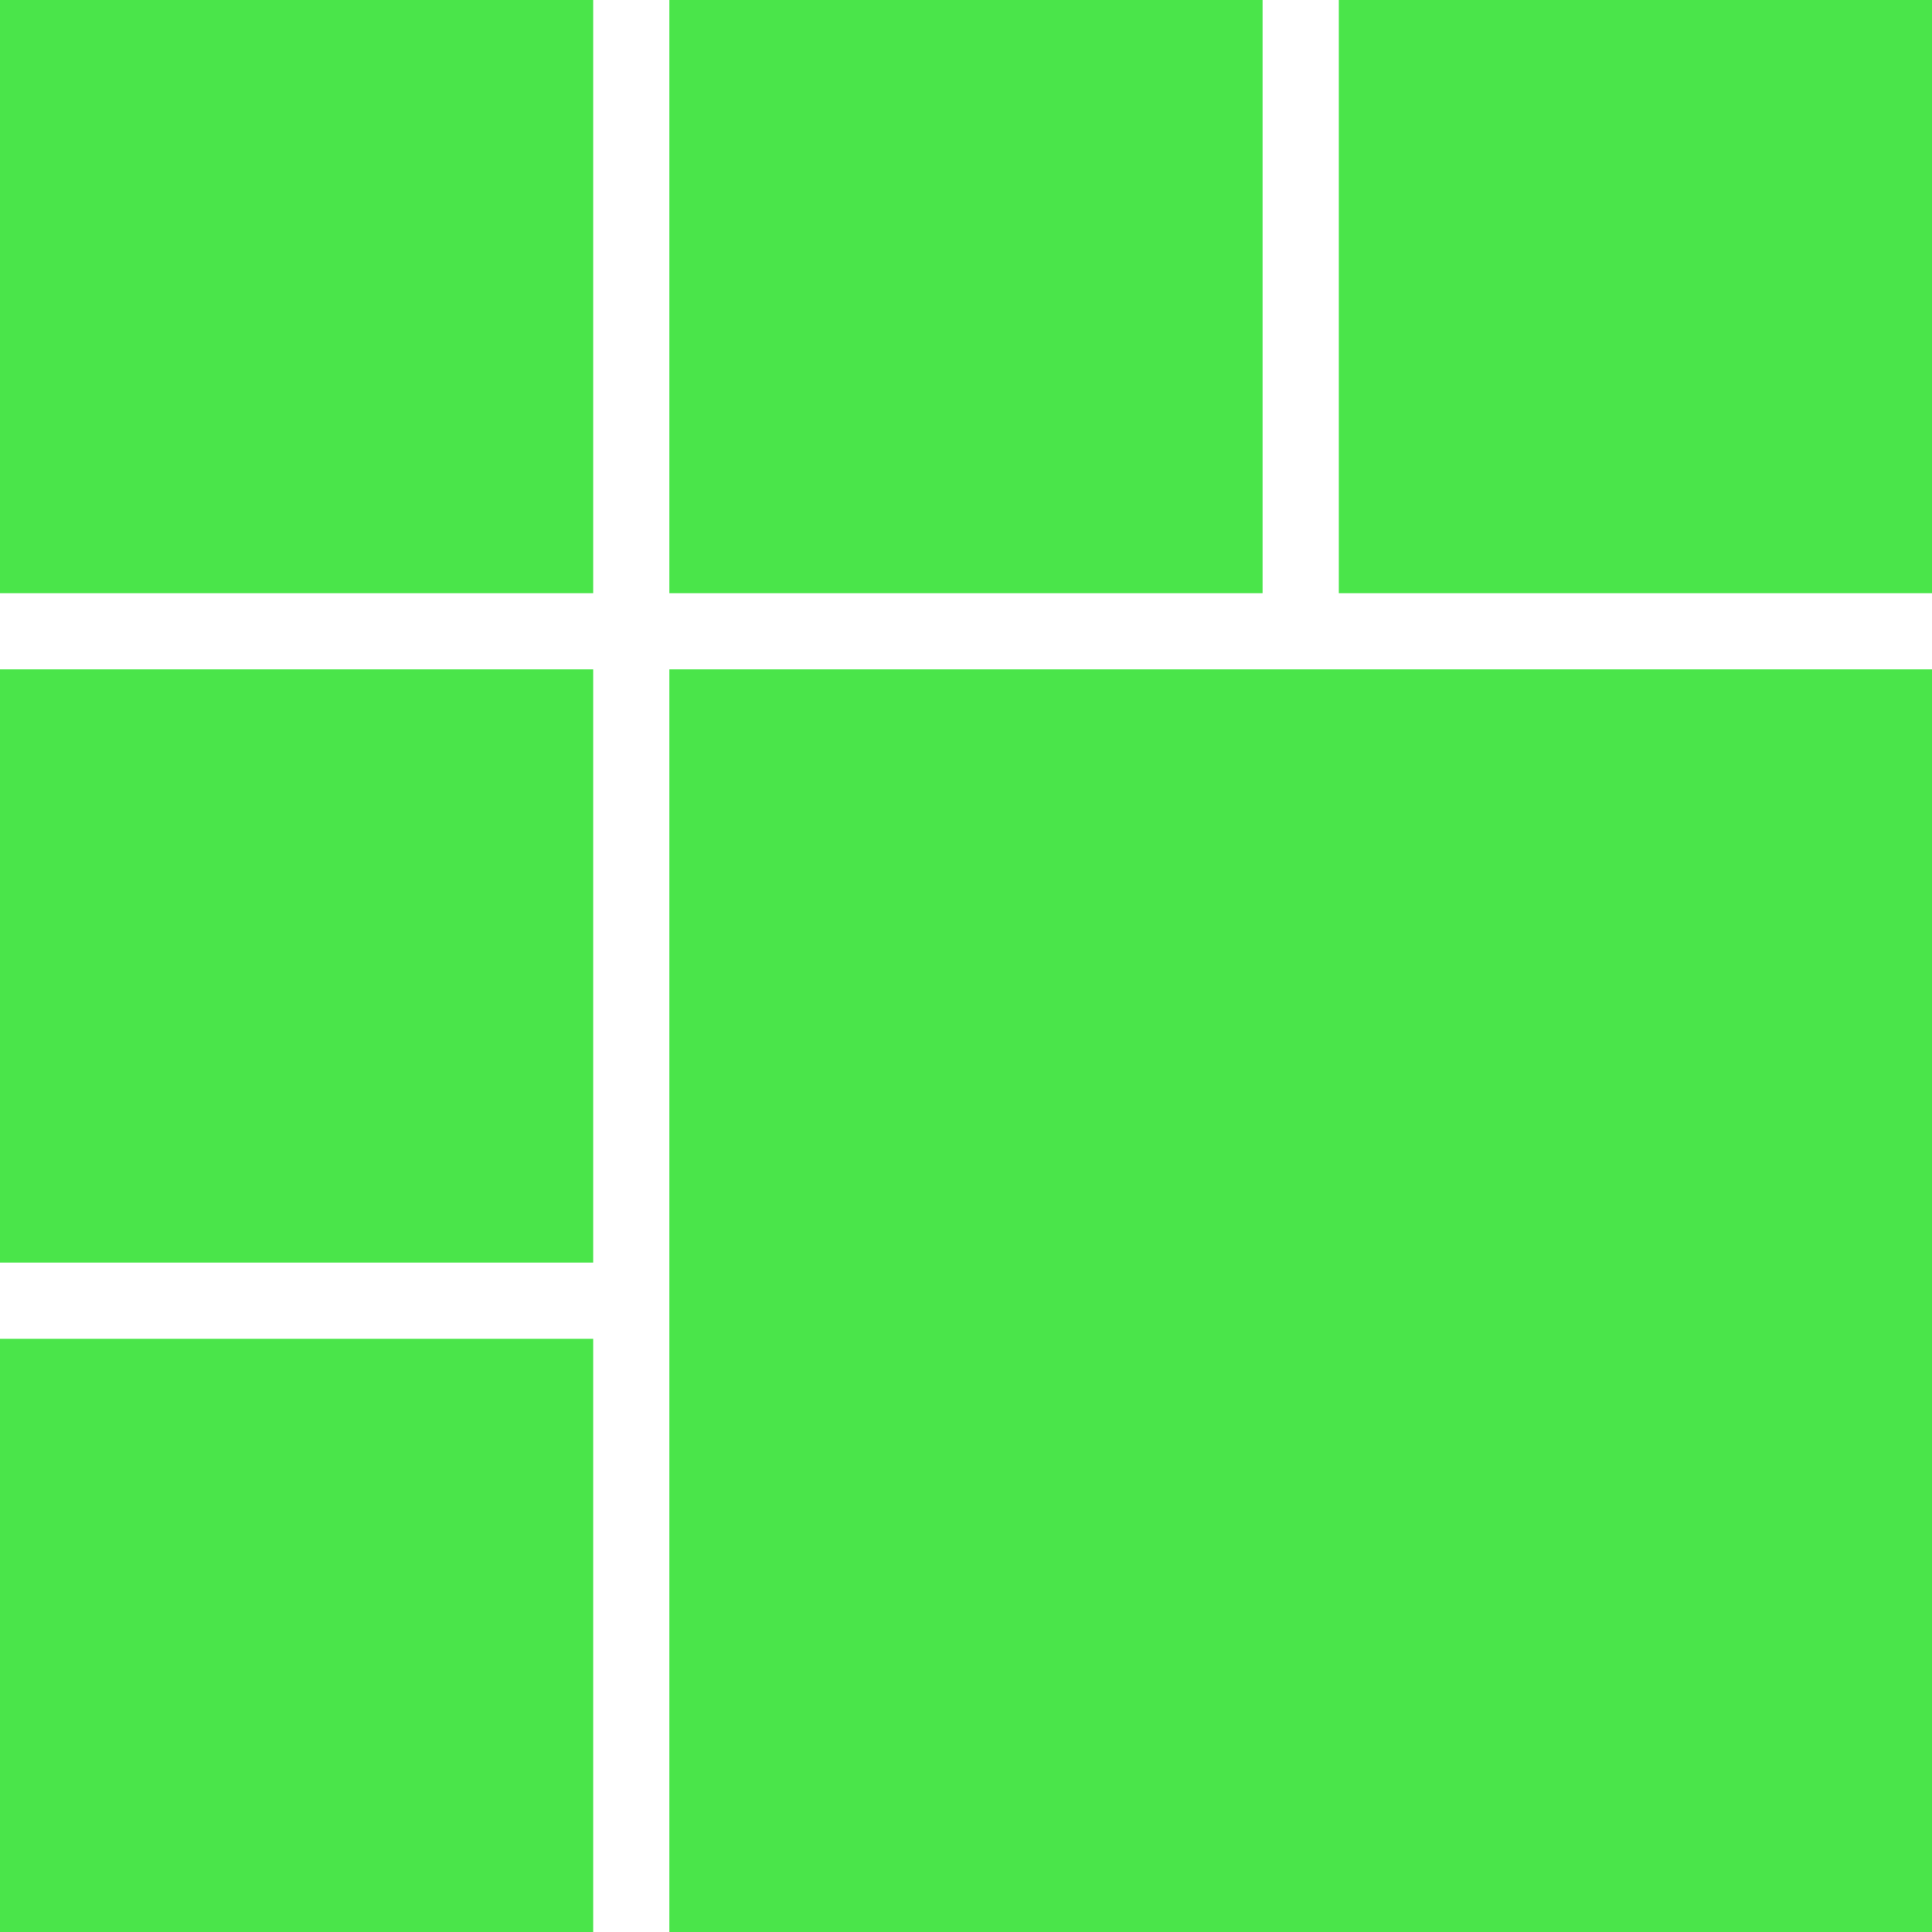 <?xml version="1.0"?>
<svg xmlns="http://www.w3.org/2000/svg" viewBox="0 0 354.89 354.89" width="354.89" height="354.89"><title>flexbox</title><rect x="245.93" width="108.96" height="108.96" fill="#4ae54a"></rect><rect x="122.96" width="108.96" height="108.96" fill="#4ae54a"></rect><rect x="122.96" y="122.96" width="231.93" height="231.93" fill="#4ae54a"></rect><rect y="245.93" width="108.96" height="108.96" fill="#4ae54a"></rect><rect width="108.96" height="108.96" fill="#4ae54a"></rect><rect y="122.96" width="108.96" height="108.96" fill="#4ae54a"></rect></svg>